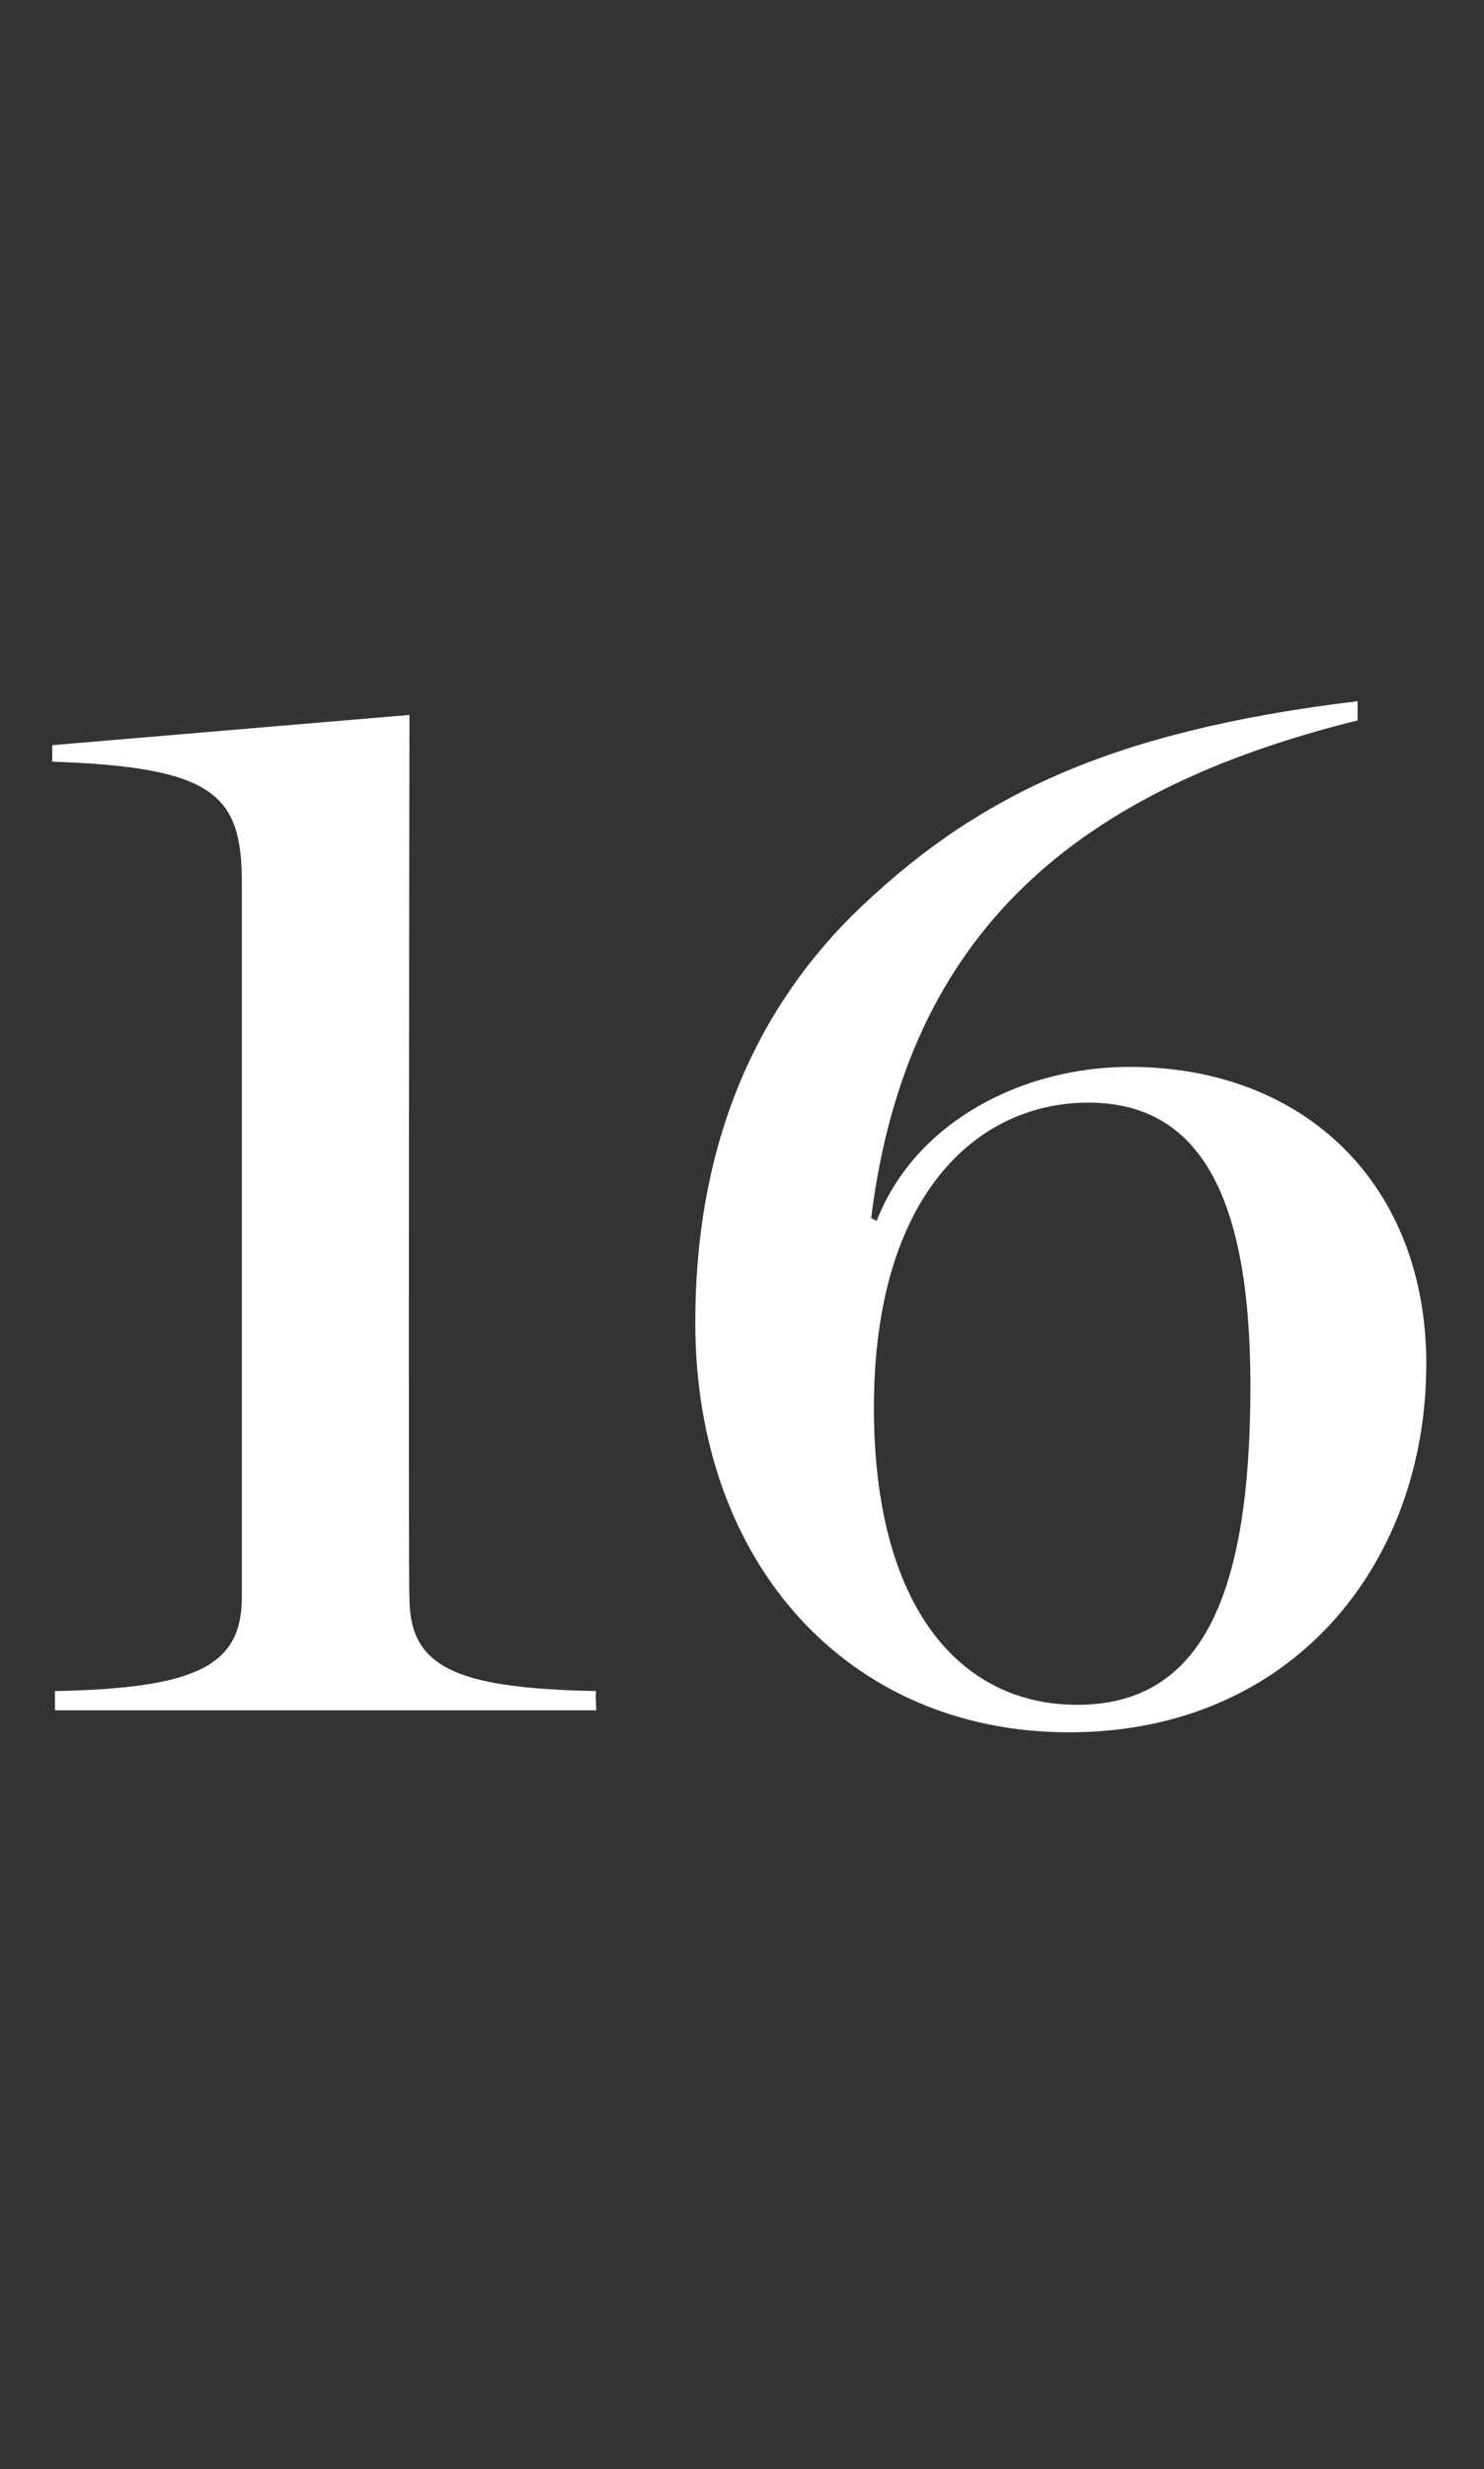 <?xml version="1.0" standalone="no"?><!DOCTYPE svg PUBLIC "-//W3C//DTD SVG 1.1//EN" "http://www.w3.org/Graphics/SVG/1.1/DTD/svg11.dtd"><svg xmlns="http://www.w3.org/2000/svg" version="1.1" width="54px" height="89.8px" viewBox="0 -19 54 89.8" style="top:-19px"><rect x="0" y="-19" width="54" height="89.8" fill="#333333" stroke="none"/><desc>16</desc><defs/><g id="Polygon17965"><path d="m2 42.5c5.1-.1 6.8-.9 6.8-3.4v-26c0-3.2-1-4.2-6.9-4.4v-.6l13-1.1s-.05 32.1 0 32.1c0 2.5 1.6 3.3 6.8 3.4c-.05 0 0 .7 0 .7H2v-.7zm23.3-13.4c0-6.2 2-11.1 5.7-14.8c4.4-4.3 9.3-6.7 18.4-7.8v.7C39.3 9.7 33 14.8 31.7 25.3l.2.1c1.4-3.6 5.3-5.6 9.2-5.6c6.4 0 10.8 4.3 10.8 10.8c0 7.3-4.9 13.4-13 13.4c-8 0-13.6-6.1-13.6-14.9zm20.2 2.3c0-7-1.9-10.3-5.9-10.3c-4 0-7.8 3.3-7.8 11.1c0 7.2 3.1 10.8 7.4 10.8c4.6 0 6.3-4.1 6.3-11.6z" stroke="none" fill="#fff"/></g></svg>